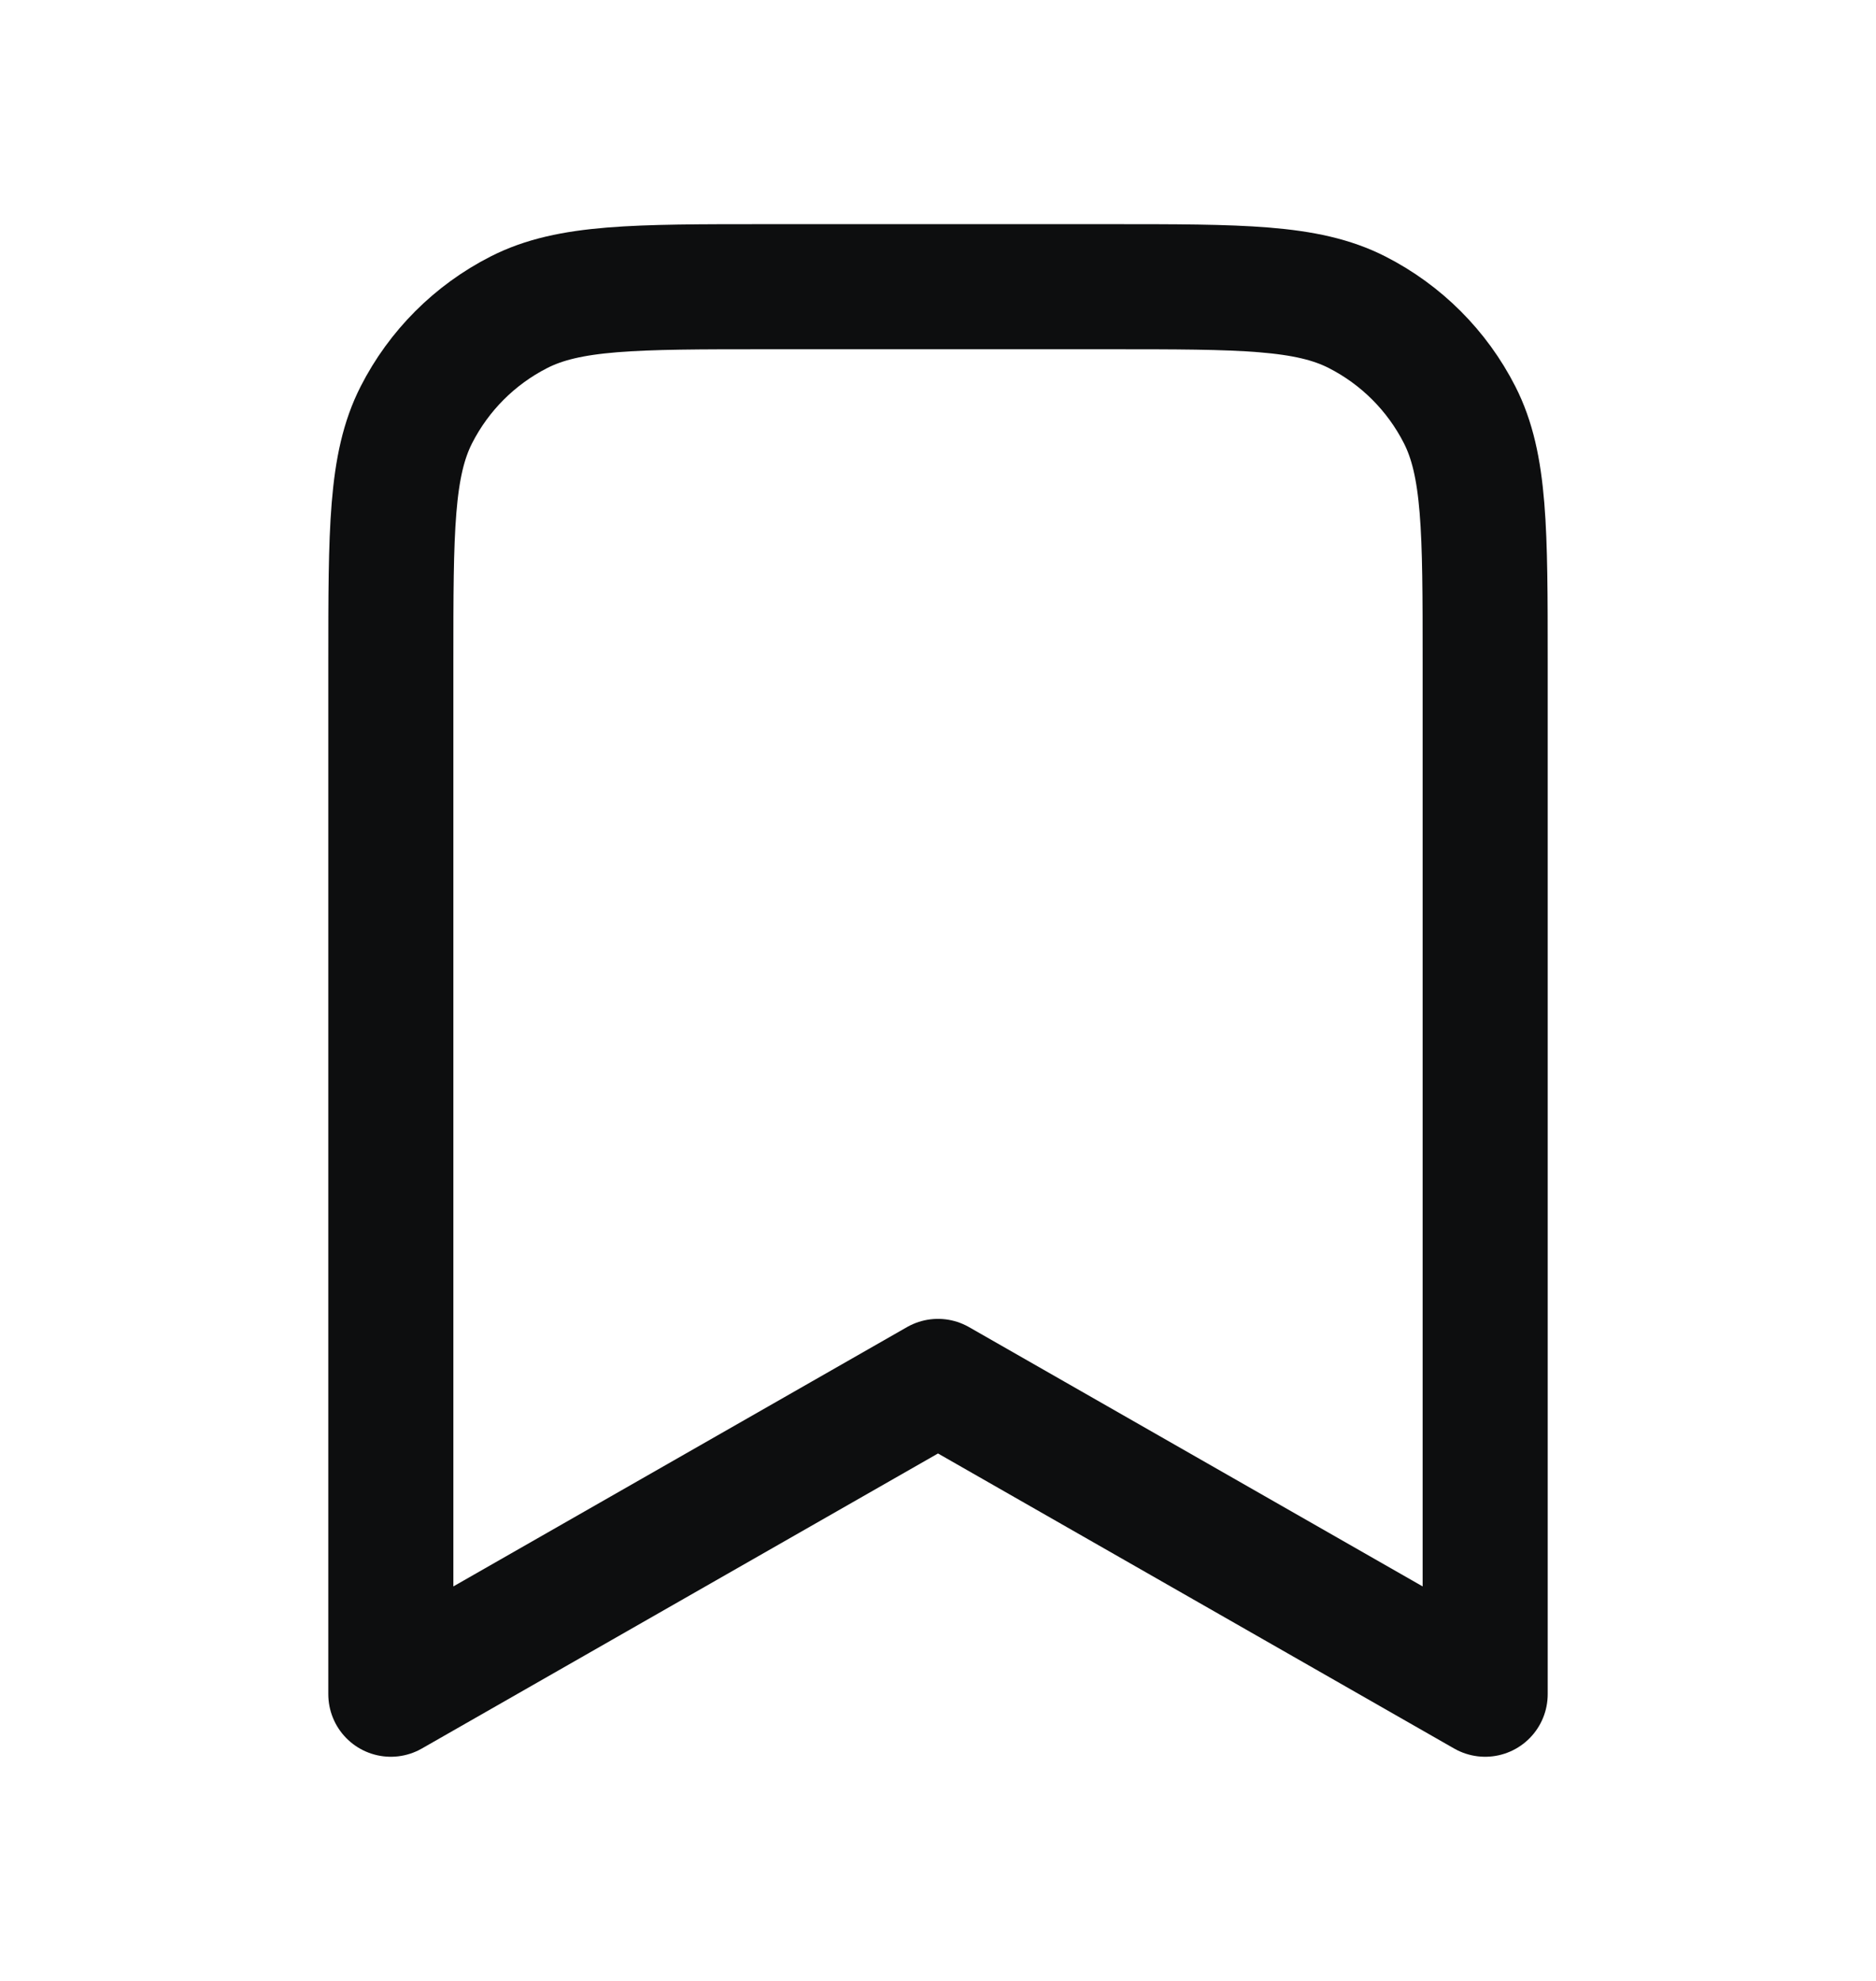 <svg width="18" height="19" viewBox="0 0 18 19" fill="none" xmlns="http://www.w3.org/2000/svg">
<g id="saves">
<path id="Icon" d="M3.75 6.35C3.75 5.09 3.75 4.46 3.995 3.979C4.211 3.555 4.555 3.211 4.979 2.995C5.46 2.75 6.09 2.75 7.35 2.75H10.65C11.91 2.75 12.54 2.75 13.021 2.995C13.445 3.211 13.789 3.555 14.005 3.979C14.25 4.46 14.25 5.09 14.25 6.35V16.25L9 13.25L3.75 16.25V6.35Z" stroke="#0D0E0F" stroke-width="1.2" stroke-linecap="round" stroke-linejoin="round"/>
</g>
</svg>
